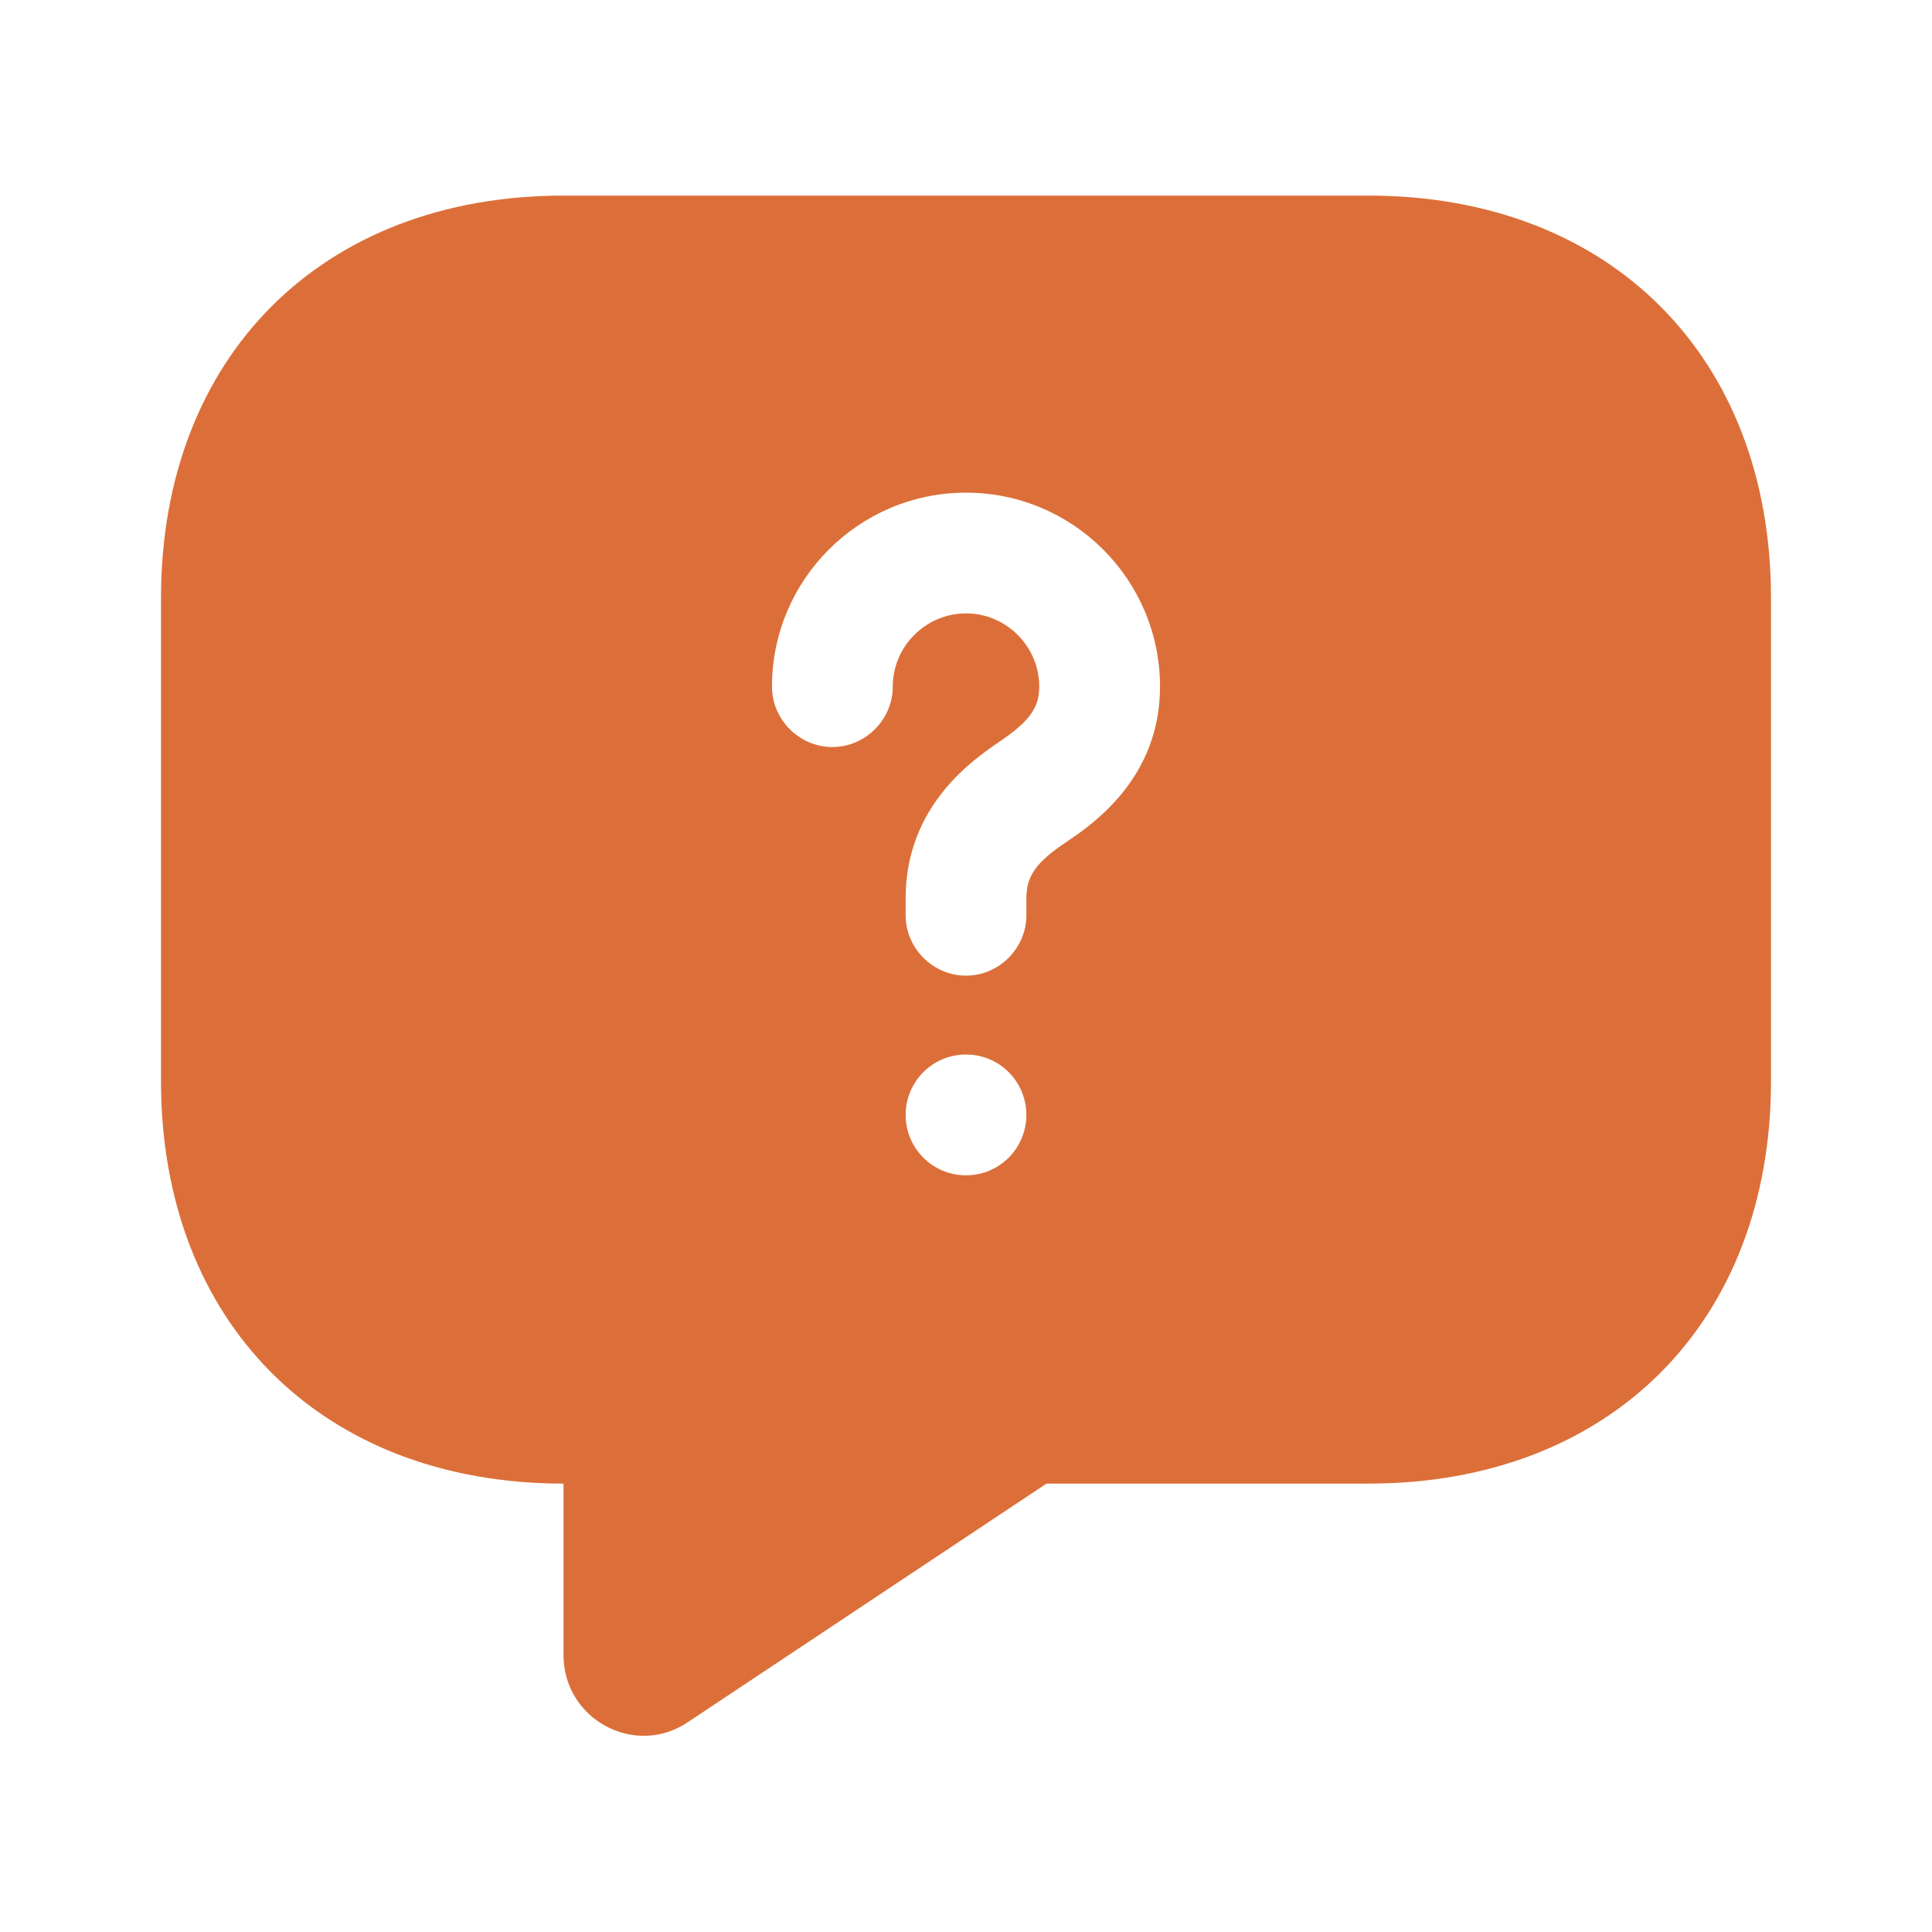 <?xml version="1.0" encoding="UTF-8"?> <svg xmlns="http://www.w3.org/2000/svg" width="45" height="45" viewBox="0 0 45 45" fill="none"><path d="M31.875 4.556H13.125C7.5 4.556 3.75 8.306 3.75 13.931V25.181C3.75 30.806 7.5 34.556 13.125 34.556V38.55C13.125 40.05 14.794 40.95 16.031 40.106L24.375 34.556H31.875C37.5 34.556 41.25 30.806 41.25 25.181V13.931C41.25 8.306 37.5 4.556 31.875 4.556ZM22.5 27.375C21.712 27.375 21.094 26.737 21.094 25.969C21.094 25.2 21.712 24.562 22.5 24.562C23.288 24.562 23.906 25.2 23.906 25.969C23.906 26.737 23.288 27.375 22.5 27.375ZM24.863 19.594C24.131 20.081 23.906 20.4 23.906 20.925V21.319C23.906 22.087 23.269 22.725 22.5 22.725C21.731 22.725 21.094 22.087 21.094 21.319V20.925C21.094 18.75 22.688 17.681 23.288 17.269C23.981 16.8 24.206 16.481 24.206 15.994C24.206 15.056 23.438 14.287 22.5 14.287C21.562 14.287 20.794 15.056 20.794 15.994C20.794 16.762 20.156 17.4 19.387 17.4C18.619 17.4 17.981 16.762 17.981 15.994C17.981 13.5 20.006 11.475 22.5 11.475C24.994 11.475 27.019 13.5 27.019 15.994C27.019 18.131 25.444 19.2 24.863 19.594Z" fill="#DC6F39"></path></svg> 